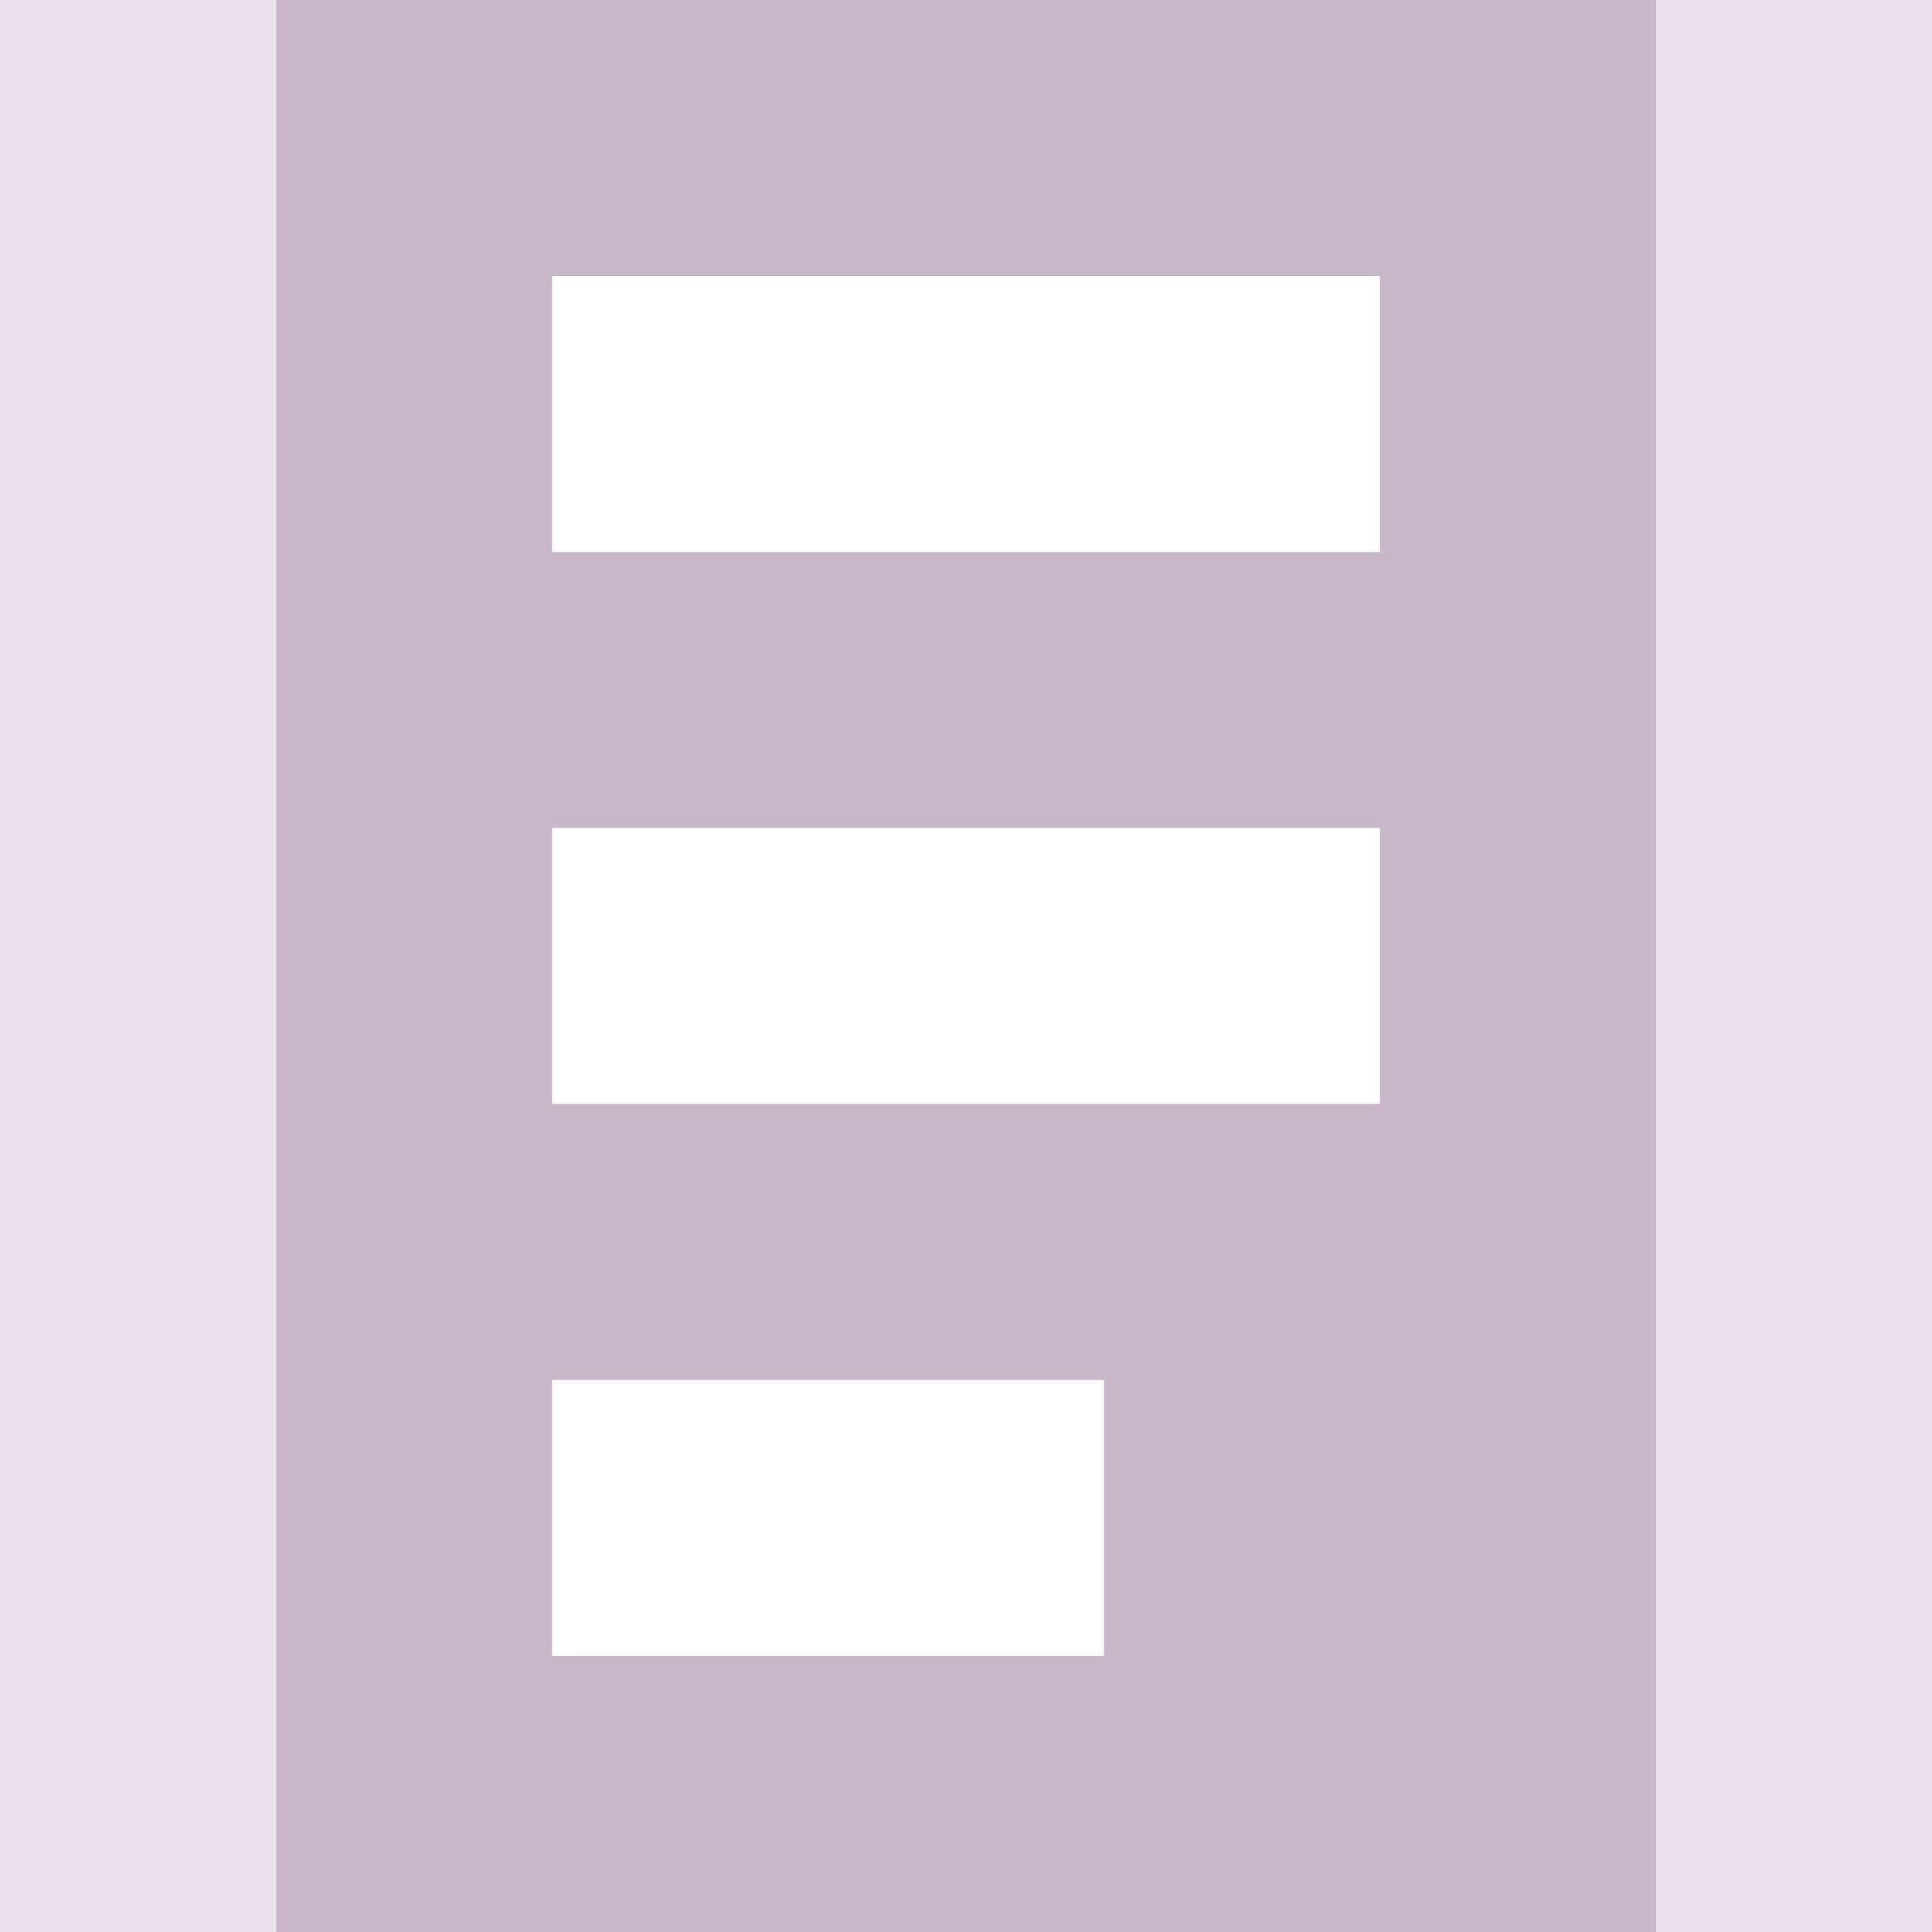 <?xml version="1.0" encoding="UTF-8"?> <svg xmlns="http://www.w3.org/2000/svg" width="36" height="36" viewBox="0 0 36 36" fill="none"><rect width="36" height="36" fill="#E9E2E9"></rect><rect x="5.145" width="25.714" height="36" fill="#C8B7C8"></rect><rect width="15.429" height="5.143" transform="matrix(1 0 0 -1 10.285 10.286)" fill="white"></rect><rect width="15.429" height="5.143" transform="matrix(1 0 0 -1 10.285 20.571)" fill="white"></rect><rect width="10.286" height="5.143" transform="matrix(1 0 0 -1 10.285 30.857)" fill="white"></rect></svg> 